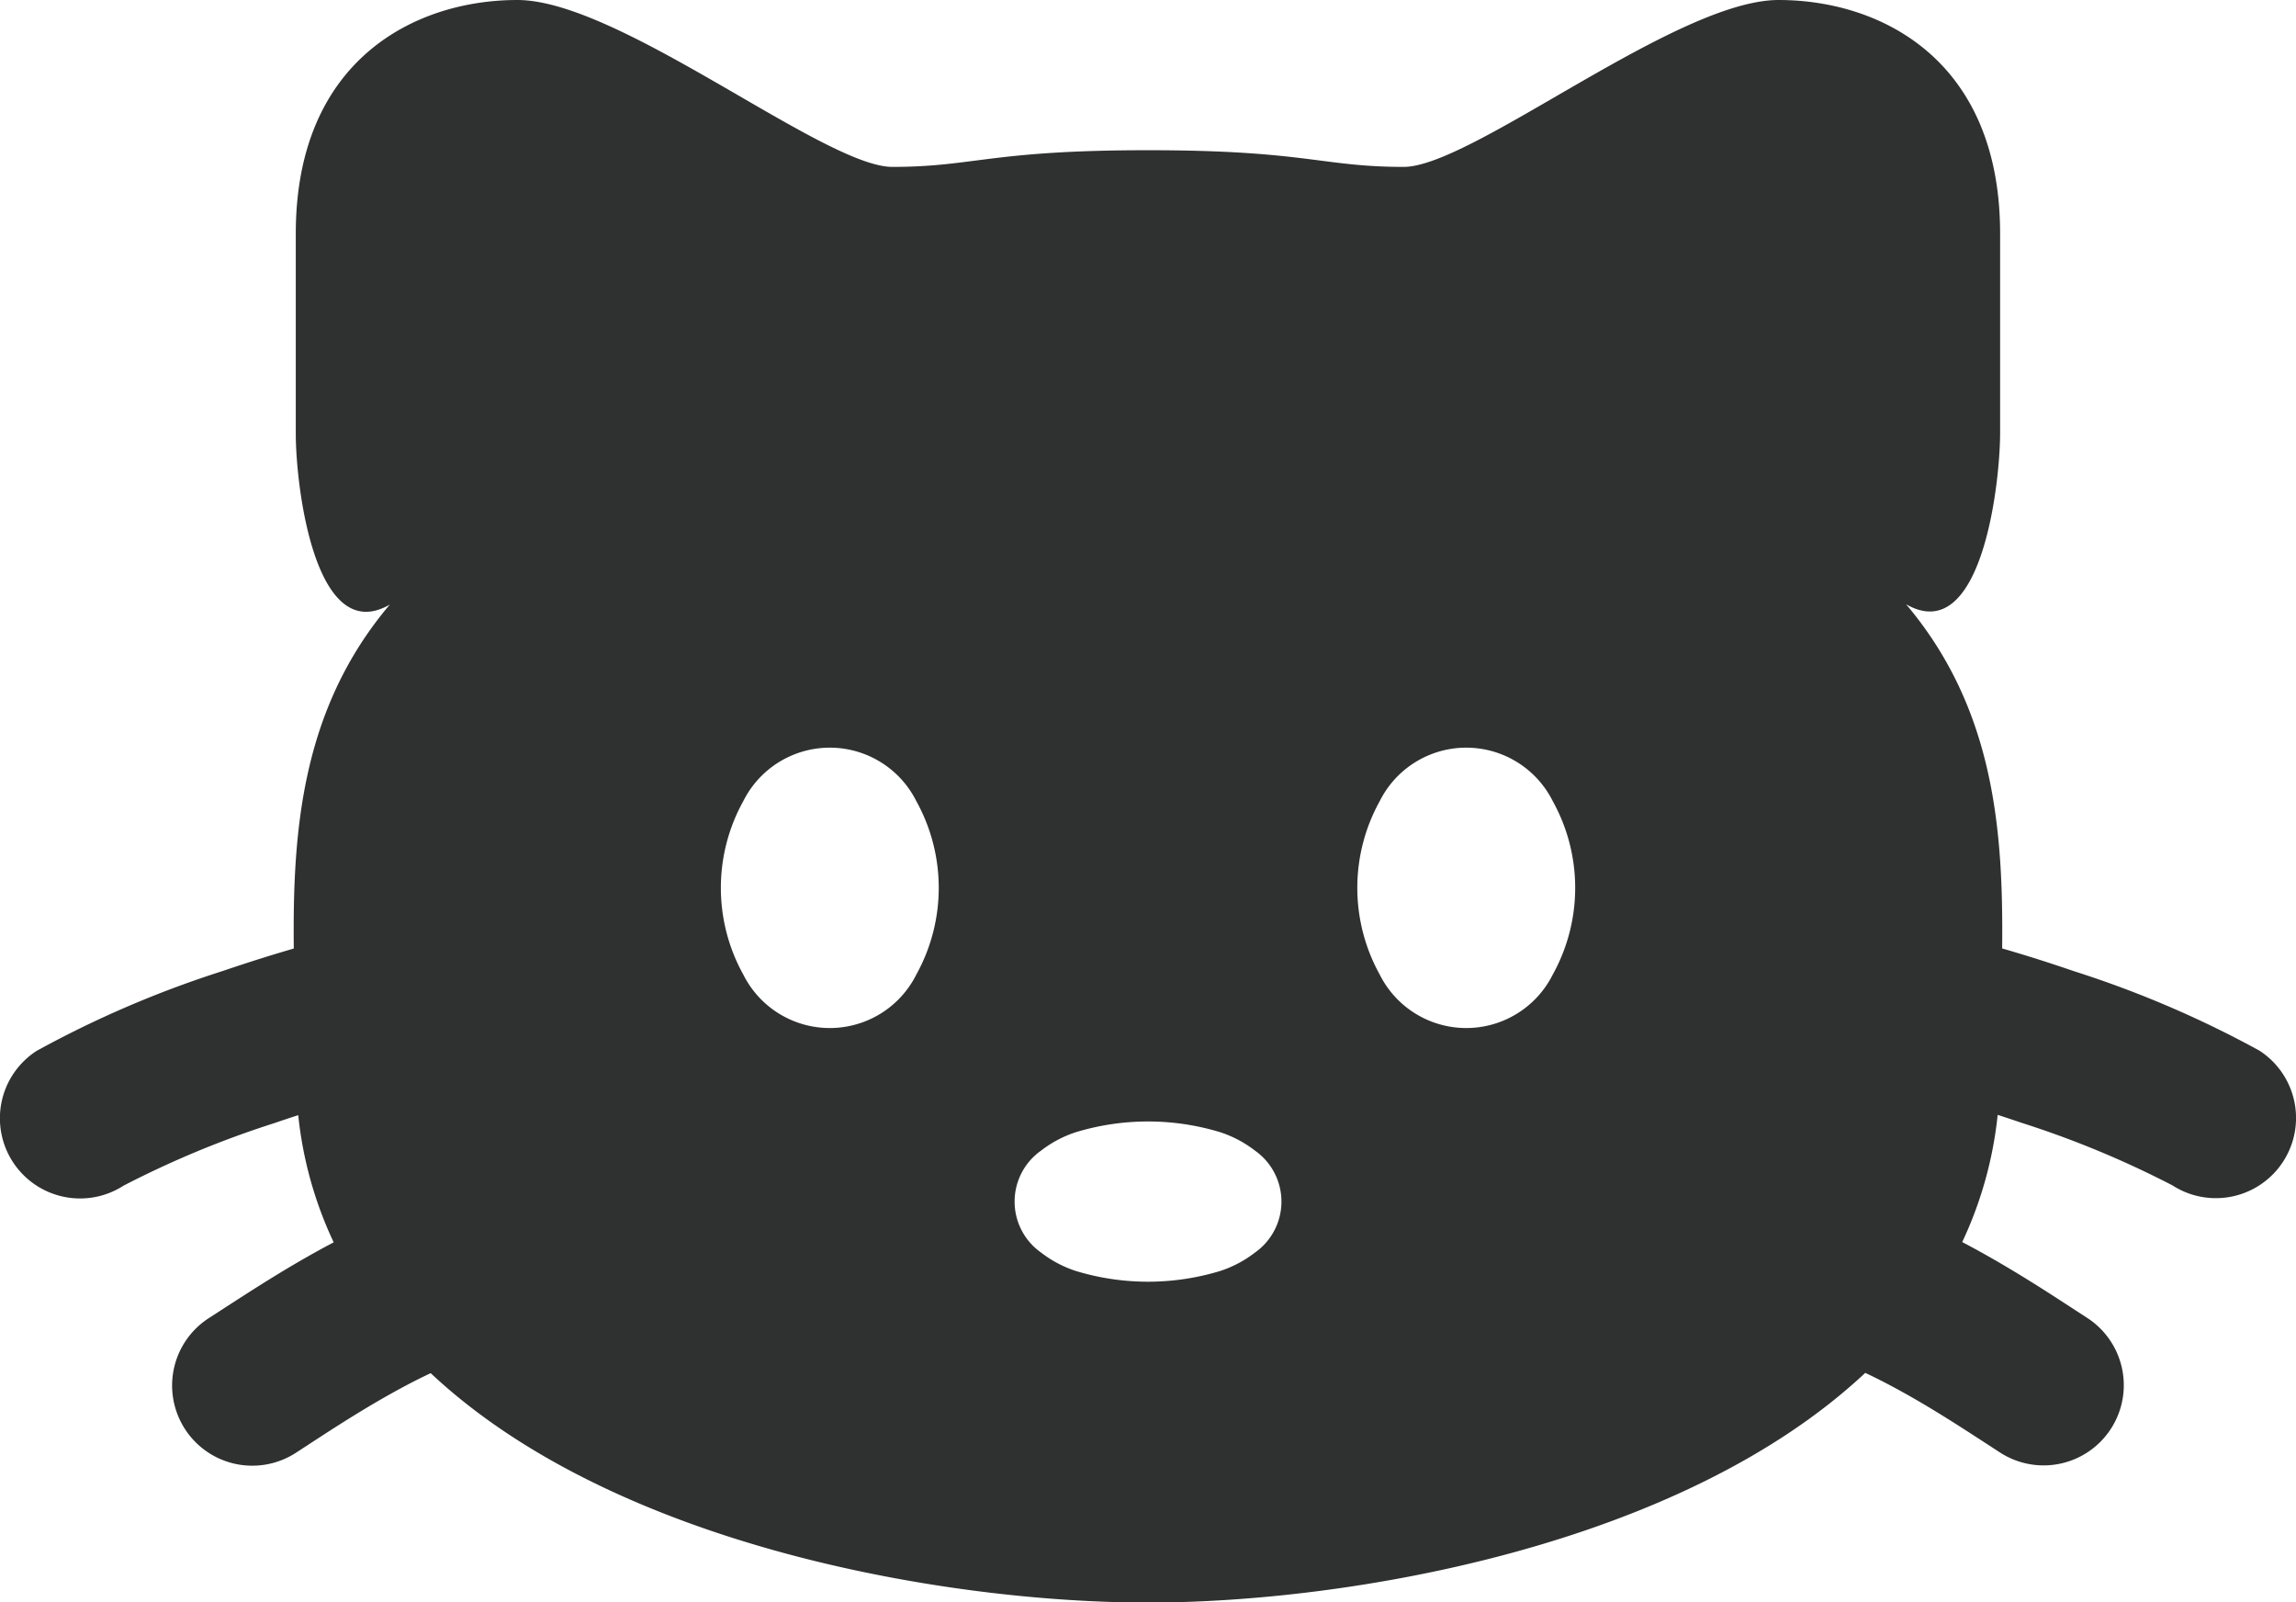 <svg xmlns="http://www.w3.org/2000/svg" width="46" height="32.092" viewBox="0 0 46 32.092">
  <path id="cat" d="M24,8.009c-3.167,0-3.483.334-5.122.334C17.512,8.343,13.414,5,11.365,5S6.926,6.2,6.926,9.68v4.012c0,1.053.387,4.281,1.884,3.418C7.04,19.2,6.861,21.642,6.886,24c-.477.138-.963.293-1.436.454A20.934,20.934,0,0,0,1.734,26.05a1.6,1.6,0,0,0,1.741,2.7A19.364,19.364,0,0,1,6.488,27.5c.162-.056.325-.11.487-.162a7.864,7.864,0,0,0,.71,2.547l-.05.027c-.877.463-1.69,1-2.209,1.334l-.242.157a1.6,1.6,0,0,0,1.741,2.7l.281-.183c.525-.343,1.2-.781,1.928-1.167q.257-.136.495-.247c3.7,3.471,10.348,4.595,14.371,4.595S34.668,35.969,38.37,32.5q.237.111.494.247c.732.387,1.4.825,1.928,1.167l.281.183a1.6,1.6,0,1,0,1.741-2.7l-.242-.157c-.519-.339-1.332-.871-2.209-1.334l-.05-.027a7.867,7.867,0,0,0,.71-2.547c.162.052.325.107.488.162a19.365,19.365,0,0,1,3.013,1.25,1.6,1.6,0,0,0,1.741-2.7,20.939,20.939,0,0,0-3.716-1.591c-.472-.162-.959-.317-1.436-.455.024-2.362-.155-4.8-1.925-6.894,1.5.863,1.88-2.365,1.884-3.418V9.68C41.073,6.2,38.683,5,36.634,5s-6.146,3.343-7.512,3.343c-1.639,0-1.955-.334-5.122-.334Zm-1.445,19.67a4.971,4.971,0,0,1,2.891,0,2.3,2.3,0,0,1,.7.371,1.248,1.248,0,0,1,0,2.038,2.3,2.3,0,0,1-.7.371,4.971,4.971,0,0,1-2.891,0,2.307,2.307,0,0,1-.7-.371,1.248,1.248,0,0,1,0-2.038A2.307,2.307,0,0,1,22.554,27.679Zm6.088-6.632a1.938,1.938,0,0,1,3.466,0,3.582,3.582,0,0,1,0,3.475,1.938,1.938,0,0,1-3.466,0,3.583,3.583,0,0,1,0-3.475Zm-12.751,0a1.938,1.938,0,0,1,3.466,0,3.582,3.582,0,0,1,0,3.475,1.938,1.938,0,0,1-3.466,0,3.582,3.582,0,0,1,0-3.475Z" transform="translate(-1 -5)" fill="#2f3130" fill-rule="evenodd"/>
</svg>
